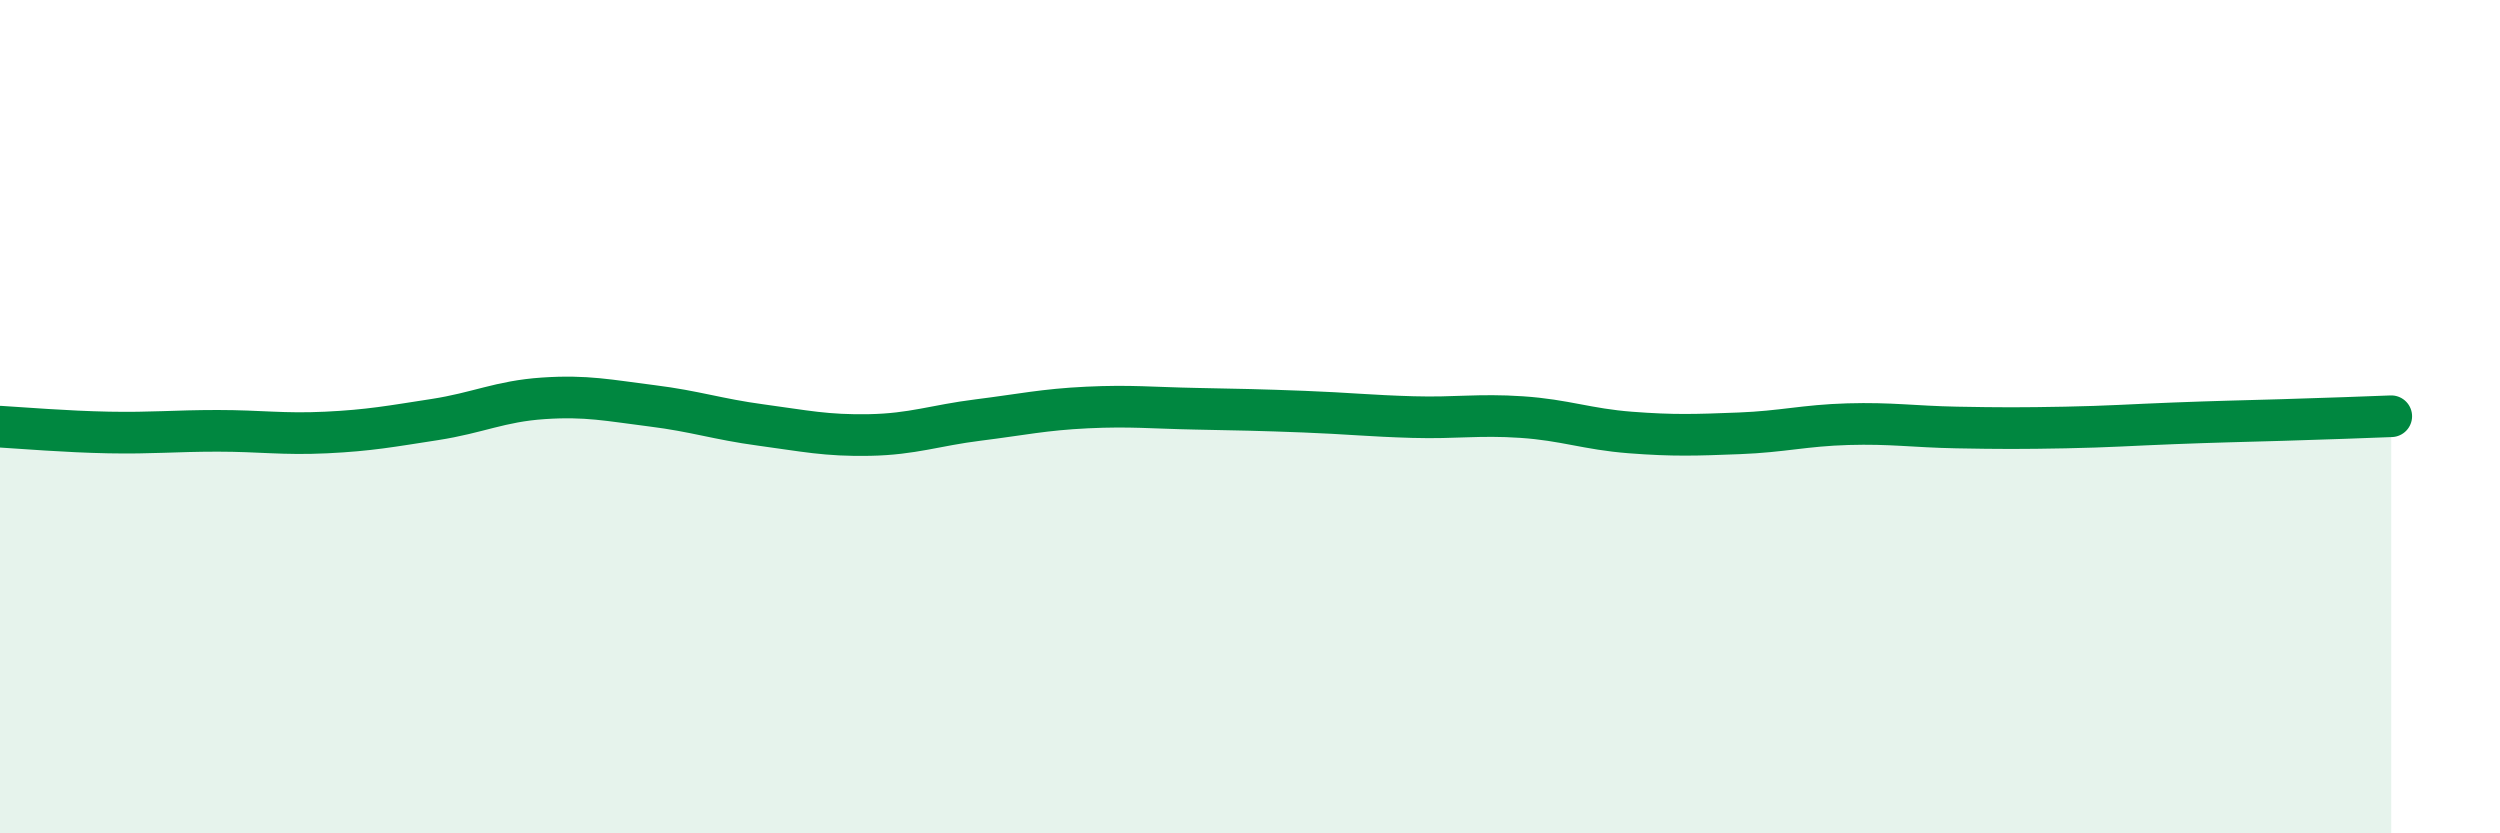 
    <svg width="60" height="20" viewBox="0 0 60 20" xmlns="http://www.w3.org/2000/svg">
      <path
        d="M 0,10.24 C 0.52,10.27 1.57,10.36 2.61,10.38 C 3.65,10.4 4.18,10.34 5.22,10.34 C 6.26,10.34 6.79,10.43 7.83,10.38 C 8.87,10.33 9.39,10.23 10.43,10.07 C 11.47,9.91 12,9.63 13.04,9.56 C 14.08,9.49 14.61,9.61 15.65,9.74 C 16.69,9.87 17.22,10.06 18.26,10.2 C 19.3,10.34 19.83,10.46 20.87,10.44 C 21.91,10.42 22.44,10.21 23.48,10.08 C 24.52,9.95 25.05,9.83 26.09,9.78 C 27.13,9.73 27.66,9.79 28.7,9.81 C 29.74,9.83 30.26,9.84 31.3,9.88 C 32.34,9.92 32.87,9.98 33.91,10.01 C 34.95,10.04 35.48,9.94 36.52,10.01 C 37.56,10.08 38.09,10.3 39.13,10.38 C 40.17,10.46 40.7,10.44 41.74,10.4 C 42.78,10.36 43.31,10.21 44.35,10.18 C 45.39,10.15 45.92,10.24 46.96,10.26 C 48,10.28 48.53,10.28 49.57,10.26 C 50.61,10.24 51.13,10.2 52.17,10.16 C 53.21,10.12 53.74,10.11 54.78,10.08 C 55.82,10.05 56.87,10.01 57.39,9.99L57.39 20L0 20Z"
        fill="#008740"
        opacity="0.1"
        stroke-linecap="round"
        stroke-linejoin="round"
      />
      <path
        d="M 0,10.24 C 0.52,10.27 1.57,10.36 2.61,10.38 C 3.65,10.4 4.18,10.34 5.22,10.34 C 6.26,10.34 6.79,10.43 7.83,10.38 C 8.87,10.33 9.39,10.23 10.43,10.07 C 11.47,9.91 12,9.63 13.04,9.56 C 14.08,9.49 14.61,9.61 15.65,9.74 C 16.69,9.87 17.22,10.06 18.26,10.2 C 19.3,10.34 19.83,10.46 20.87,10.44 C 21.91,10.42 22.44,10.21 23.48,10.08 C 24.52,9.95 25.05,9.83 26.09,9.78 C 27.13,9.73 27.66,9.79 28.7,9.81 C 29.74,9.83 30.26,9.84 31.3,9.88 C 32.34,9.92 32.87,9.98 33.91,10.01 C 34.95,10.04 35.48,9.94 36.52,10.01 C 37.56,10.08 38.09,10.3 39.13,10.38 C 40.17,10.46 40.7,10.44 41.74,10.4 C 42.78,10.36 43.31,10.21 44.35,10.18 C 45.39,10.15 45.92,10.24 46.96,10.26 C 48,10.28 48.53,10.28 49.57,10.26 C 50.61,10.24 51.13,10.2 52.17,10.16 C 53.21,10.12 53.74,10.11 54.78,10.08 C 55.82,10.05 56.87,10.01 57.39,9.99"
        stroke="#008740"
        stroke-width="1"
        fill="none"
        stroke-linecap="round"
        stroke-linejoin="round"
      />
    </svg>
  